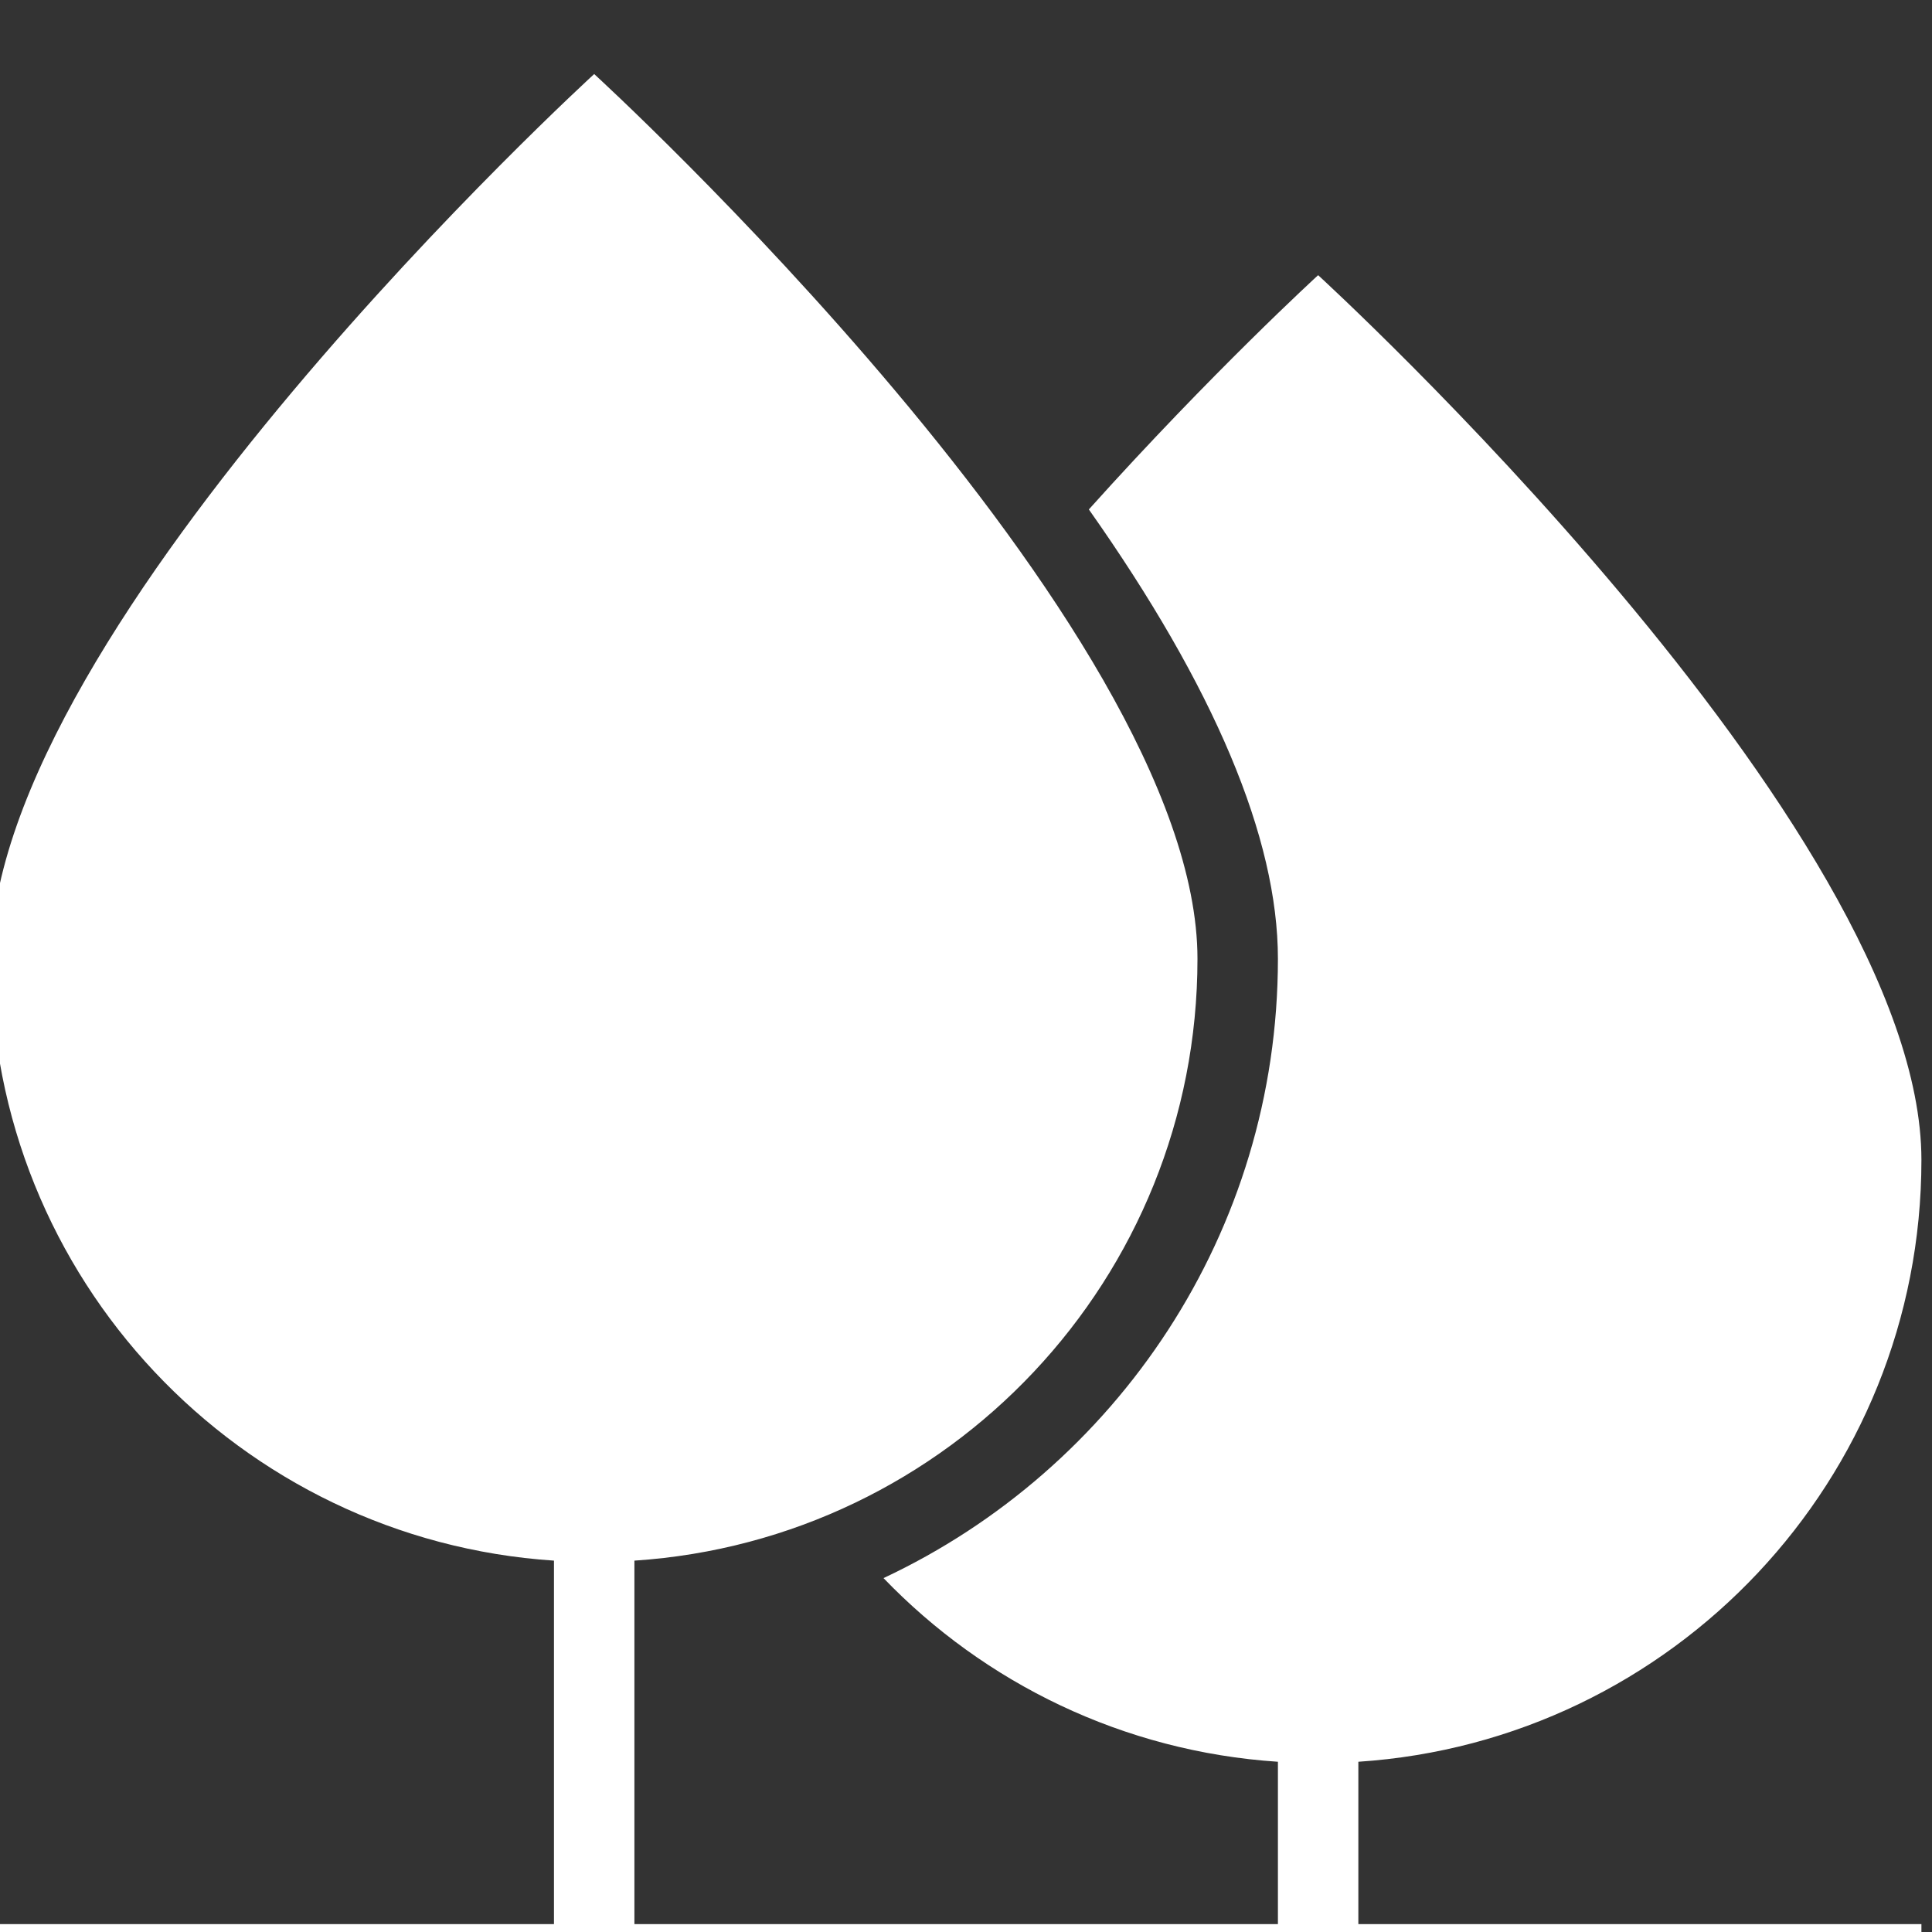 <?xml version="1.0" encoding="UTF-8" standalone="no"?>
<!-- Created with Inkscape (http://www.inkscape.org/) -->

<svg
   width="16.933mm"
   height="16.933mm"
   viewBox="0 0 16.933 16.933"
   version="1.1"
   id="svg2214"
   sodipodi:docname="constructed-area-light.svg"
   inkscape:version="1.1.1 (3bf5ae0d25, 2021-09-20)"
   xmlns:inkscape="http://www.inkscape.org/namespaces/inkscape"
   xmlns:sodipodi="http://sodipodi.sourceforge.net/DTD/sodipodi-0.dtd"
   xmlns="http://www.w3.org/2000/svg"
   xmlns:svg="http://www.w3.org/2000/svg">
  <rect x="0" y="0" width="16.933" height="16.933" fill="#333333" stroke="none"/>
  <sodipodi:namedview
     id="namedview1098"
     pagecolor="#ffffff"
     bordercolor="#666666"
     borderopacity="1.0"
     inkscape:pageshadow="2"
     inkscape:pageopacity="0.0"
     inkscape:pagecheckerboard="0"
     inkscape:document-units="mm"
     showgrid="false"
     inkscape:zoom="12.875001"
     inkscape:cx="31.999998"
     inkscape:cy="32.038833"
     inkscape:window-width="1920"
     inkscape:window-height="1009"
     inkscape:window-x="-8"
     inkscape:window-y="-8"
     inkscape:window-maximized="1"
     inkscape:current-layer="svg2214" />
  <defs
     id="defs2211">
    <clipPath
       clipPathUnits="userSpaceOnUse"
       id="clipPath1562">
      <path
         d="M 0,8907 H 1920.057 V 0 H 0 Z"
         id="path1560" />
    </clipPath>
  </defs>
  <g
     id="layer1"
     transform="translate(-83,-115.078)"
     style="fill:#ffffff">
    <g
       id="g1556"
       transform="matrix(0.141,0,0,-0.141,-17.19,939.192)"
       style="fill:#ffffff">
      <g
         id="g1558"
         clip-path="url(#clipPath1562)"
         style="fill:#ffffff">
        <g
           id="g1564"
           transform="translate(795.002,5735.27)"
           style="fill:#ffffff">
          <path
             d="m 0,0 c 19.543,1.287 35,17.537 35,37.408 0,20.711 -37.5,54.998 -37.5,54.998 0,0 -6.596,-6.035 -14.252,-14.562 C -8.955,66.793 -5,57.422 -5,49.91 -5,32.9 -15.047,18.201 -29.516,11.416 -23.234,4.889 -14.613,0.635 -5,0 v -10.092 h -40 v 22.594 c 19.543,1.289 35,17.539 35,37.408 0,20.711 -37.5,54.998 -37.5,54.998 0,0 -37.5,-34.287 -37.5,-54.998 0,-19.869 15.455,-36.119 35,-37.408 v -22.594 h -35 v -5 H 35 v 5 H 0 Z"
             style="fill:#ffffff;fill-opacity:1;fill-rule:nonzero;stroke:none"
             id="path1566" />
        </g>
      </g>
    </g>
  </g>
</svg>
